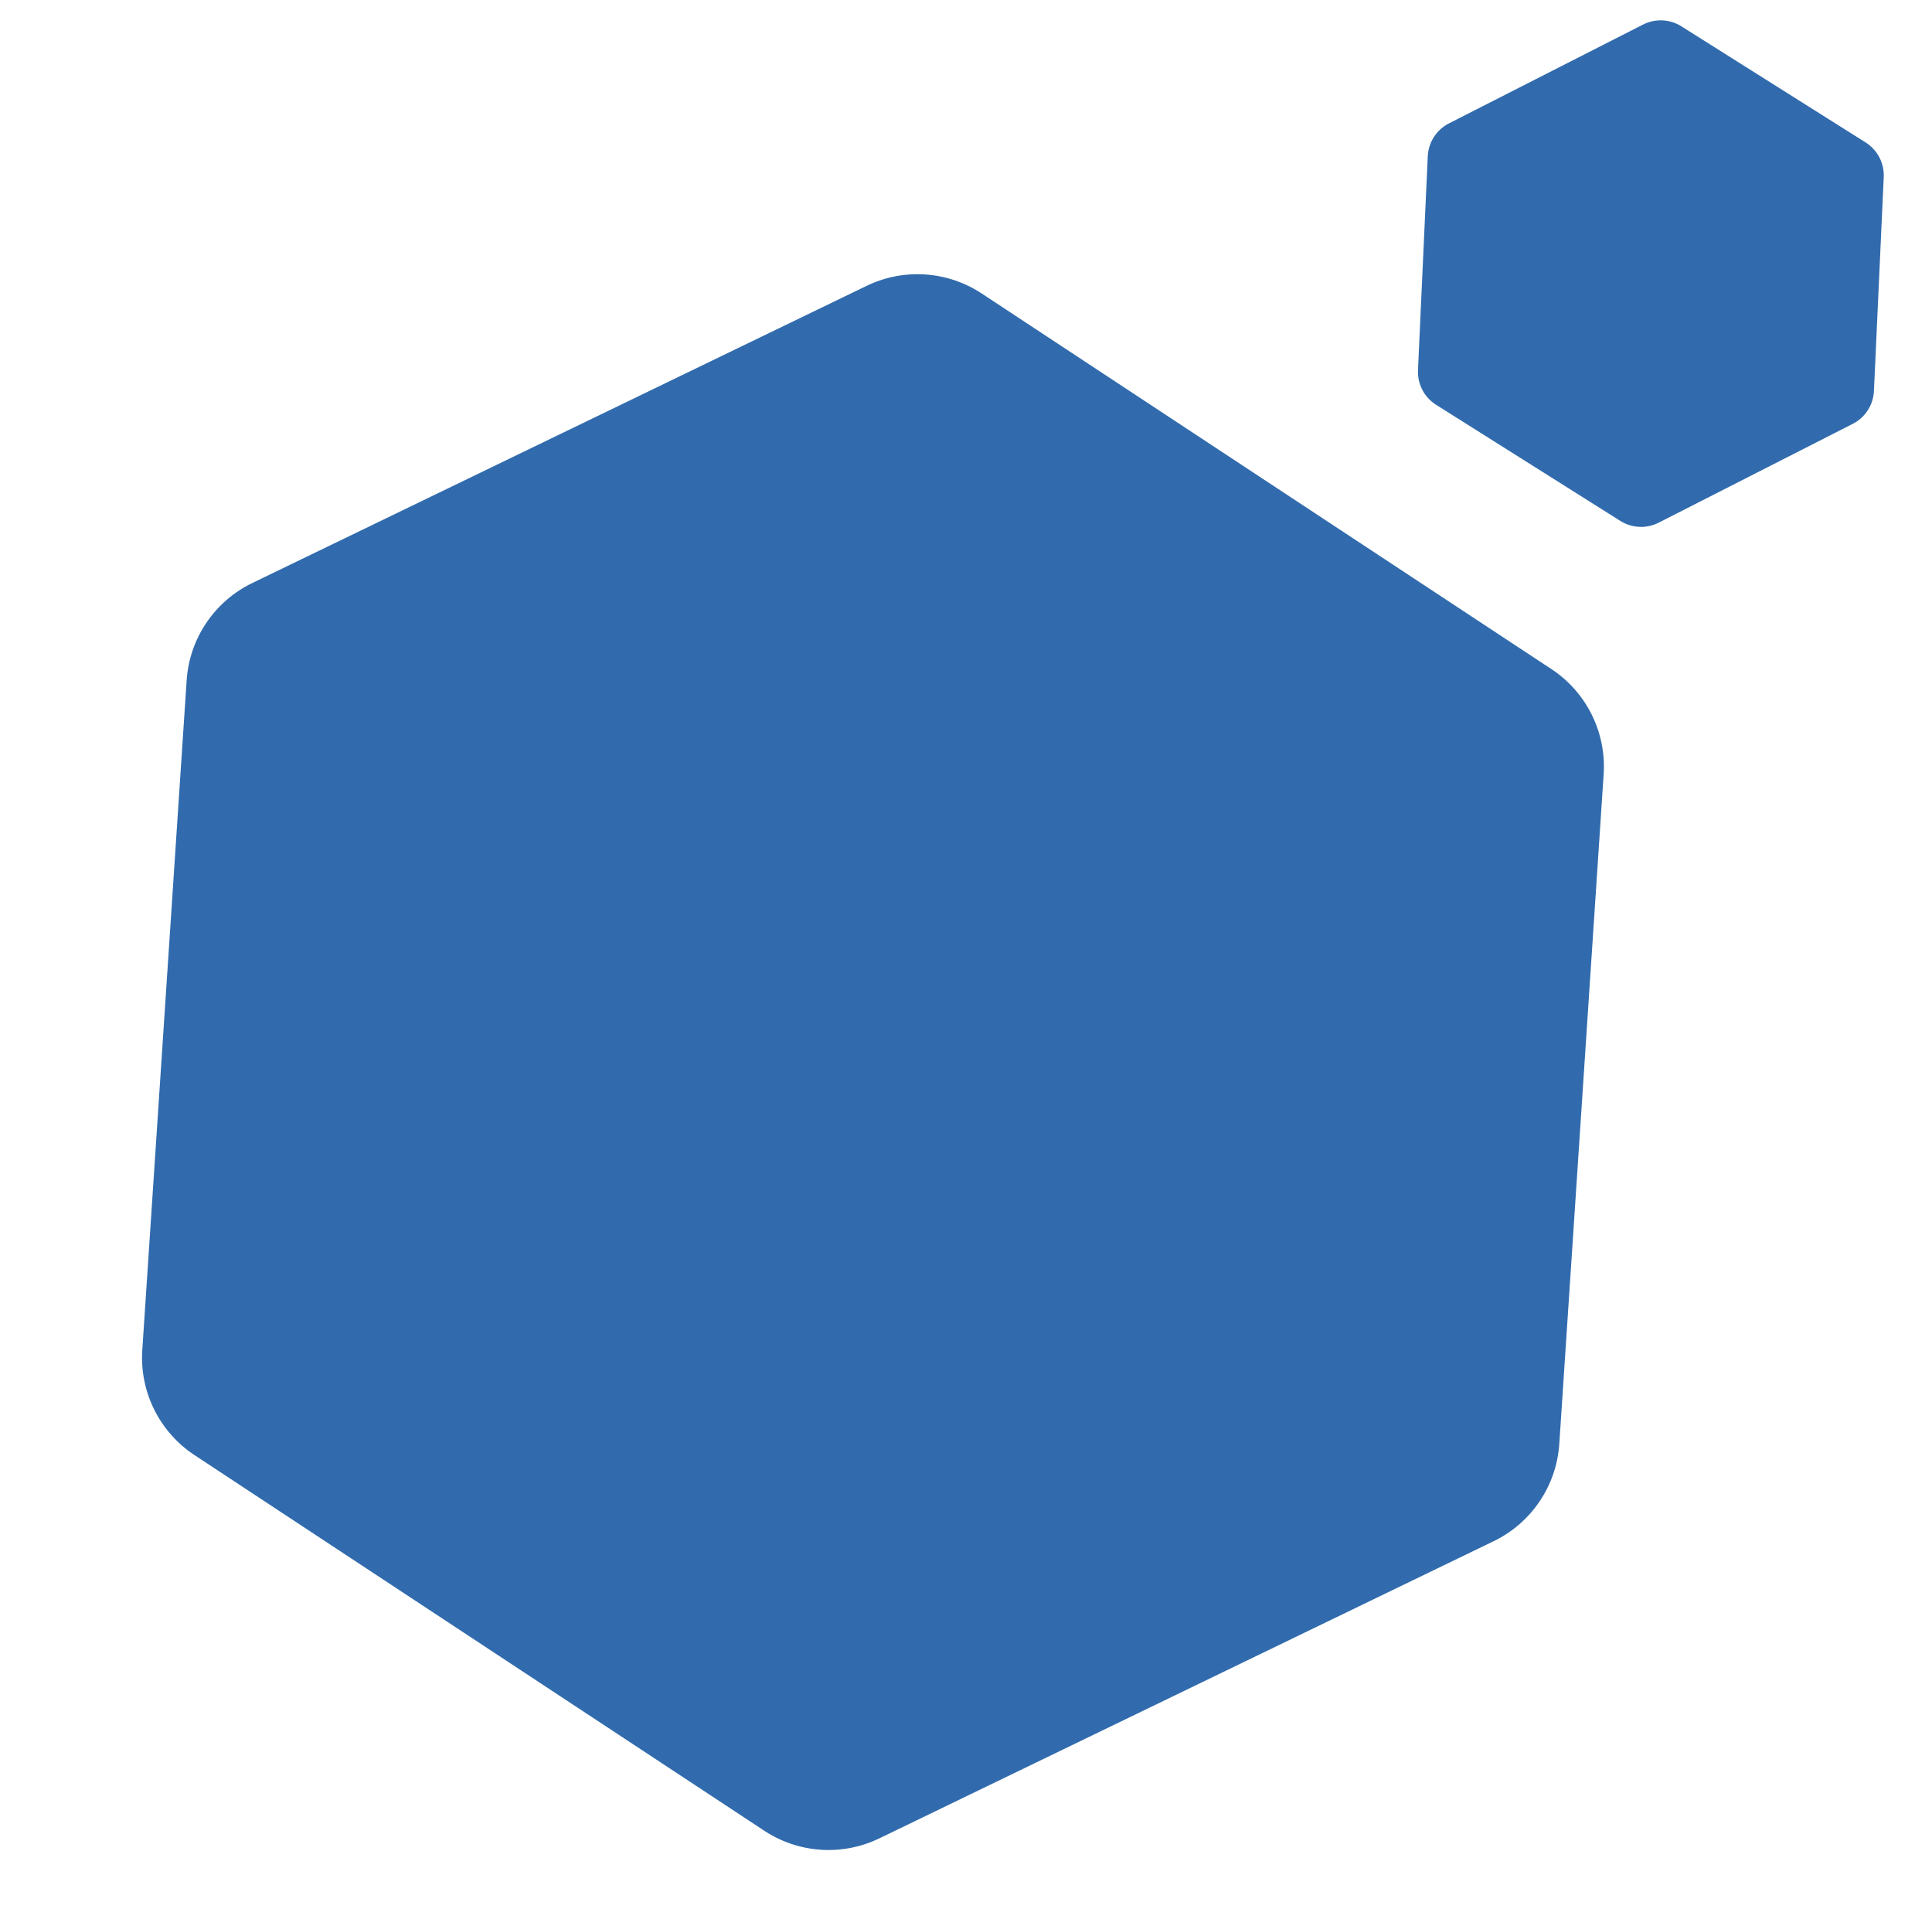 <svg width="298" height="297" viewBox="0 0 298 297" fill="none" xmlns="http://www.w3.org/2000/svg">
<path d="M253.426 3.79C255.31 2.831 257.56 2.934 259.348 4.061L287.76 21.969C289.586 23.12 290.653 25.163 290.555 27.319L289.045 60.3C288.947 62.456 287.697 64.393 285.774 65.372L255.844 80.61C253.961 81.569 251.711 81.466 249.923 80.339L221.51 62.431C219.684 61.28 218.617 59.237 218.716 57.081L220.225 24.101C220.324 21.944 221.573 20.007 223.497 19.028L253.426 3.79Z" fill="#316BAD"/>
<path d="M133.672 44.087C139.381 41.325 146.121 41.772 151.416 45.262L239.301 103.195C244.707 106.759 247.783 112.953 247.355 119.414L240.513 222.683C240.085 229.144 236.219 234.878 230.39 237.697L135.631 283.531C129.922 286.292 123.181 285.845 117.887 282.355L30.002 224.422C24.596 220.858 21.52 214.664 21.948 208.203L28.79 104.934C29.218 98.473 33.083 92.739 38.913 89.92L133.672 44.087Z" fill="#316BAD"/>
</svg>

